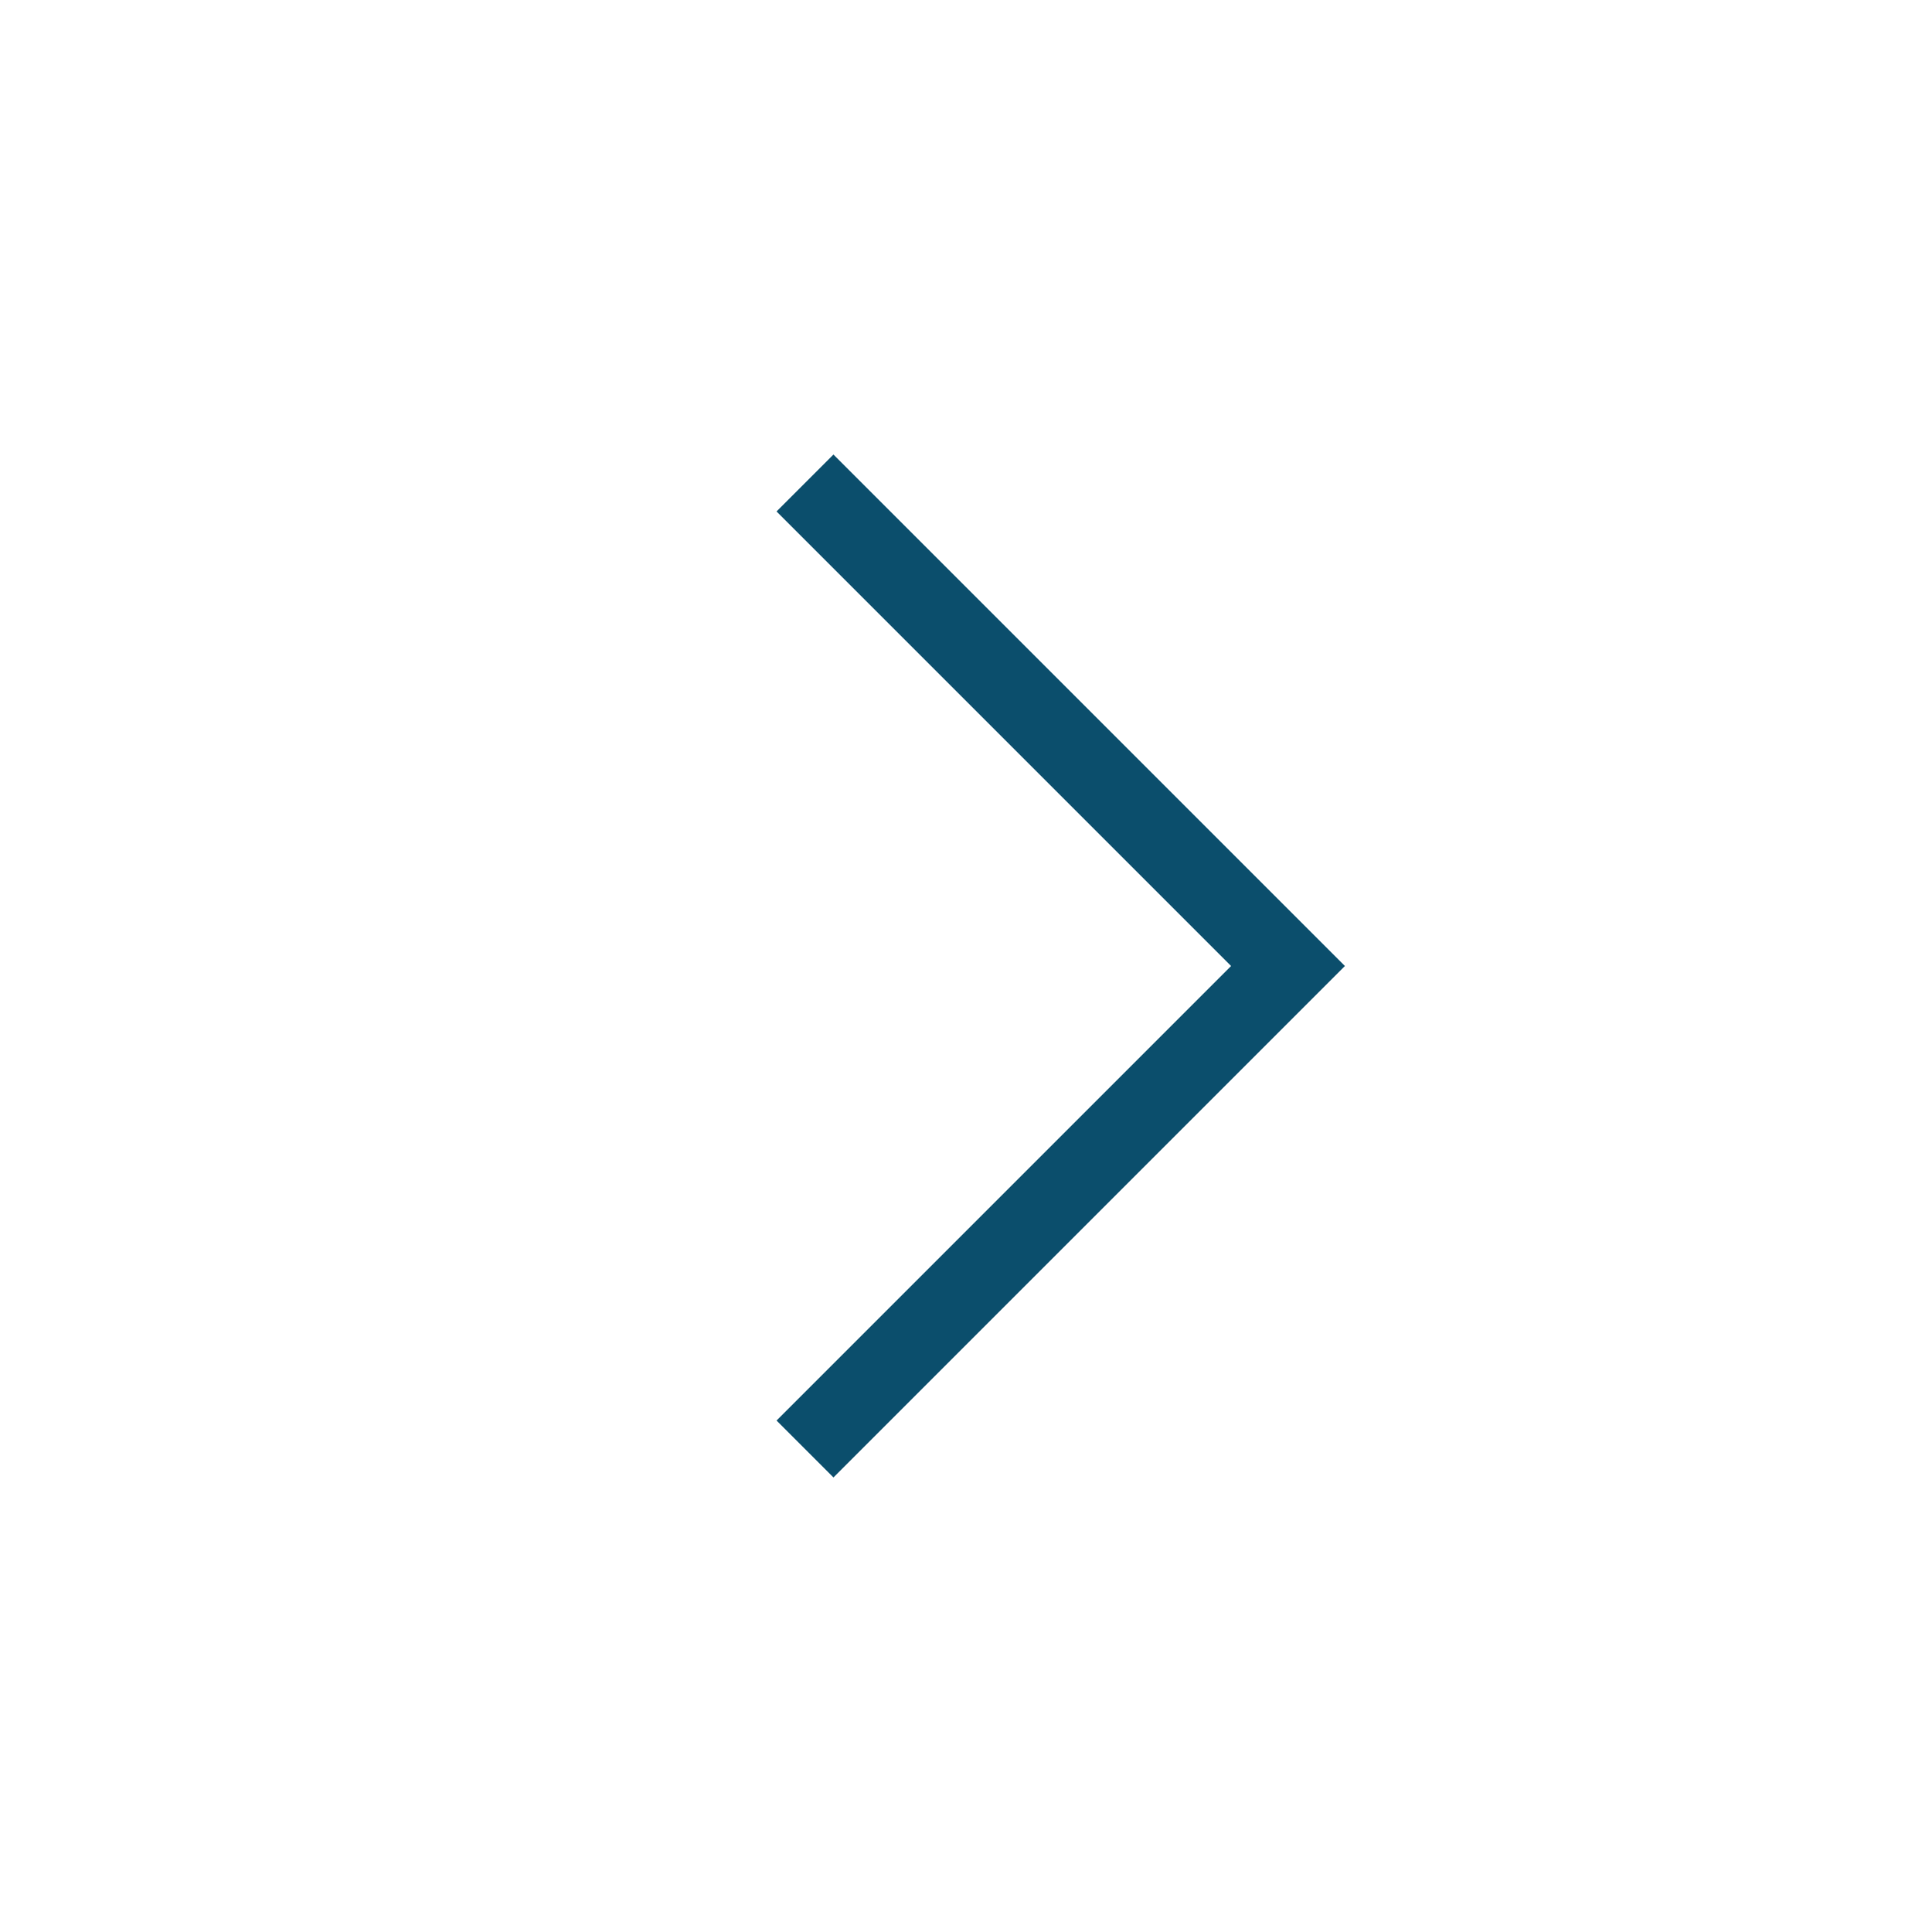 <svg xmlns:xlink="http://www.w3.org/1999/xlink" xmlns="http://www.w3.org/2000/svg" class="ikonate" aria-hidden="true" width="200"  height="200" ><defs><symbol viewBox="0 0 24 24" id="chevron-right"><polyline points="10 6 16 12 10 18 10 18"></polyline></symbol></defs><use xlink:href="#chevron-right" stroke="#0B4E6C" fill="none"></use></svg>